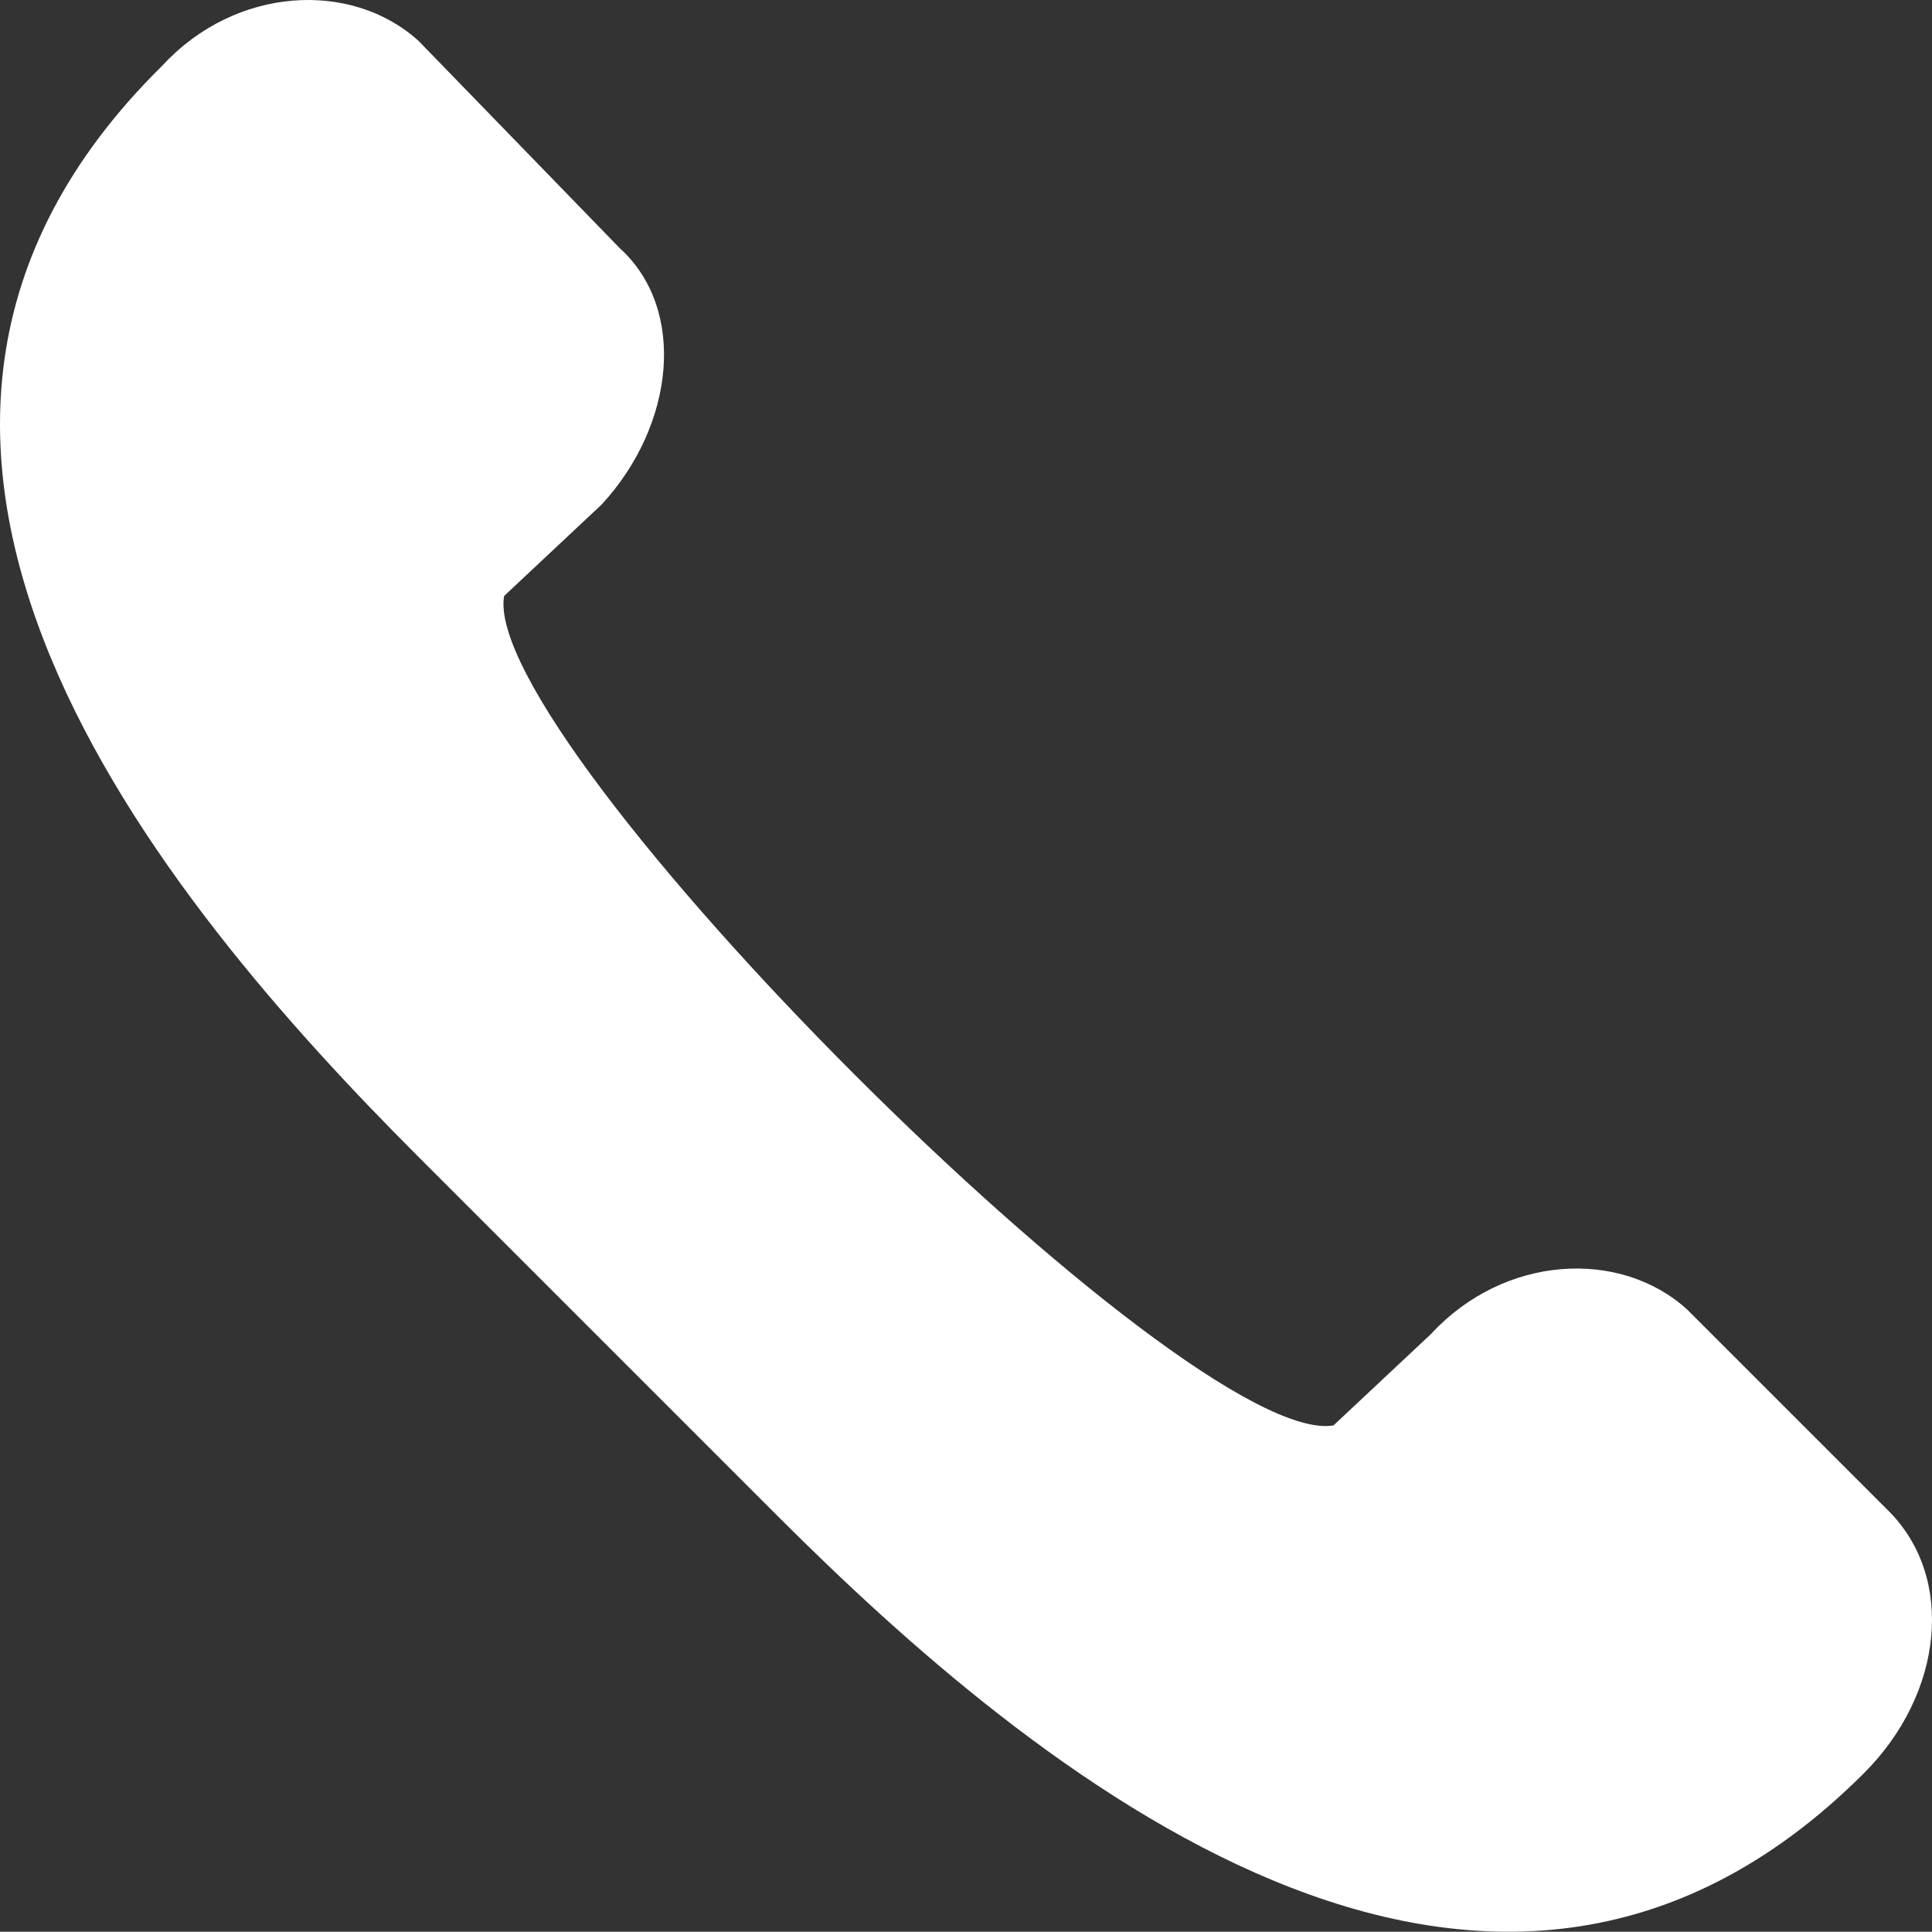 <?xml version="1.0" encoding="UTF-8"?>
<svg width="316.79" height="316.75" version="1.1" viewBox="0 0 316.79 316.75" xml:space="preserve" xmlns="http://www.w3.org/2000/svg" xmlns:cc="http://creativecommons.org/ns#" xmlns:dc="http://purl.org/dc/elements/1.1/" xmlns:rdf="http://www.w3.org/1999/02/22-rdf-syntax-ns#"><rect x="0" y="0" width="316.79" height="316.75" fill="#333333" stroke="none"/>
<style type="text/css">
	.st0{fill-rule:evenodd;clip-rule:evenodd;}
</style>
<g transform="translate(-8.347 -8.273)" fill="#fff">
	<path class="st0" d="m77 15 33 34c11 10 9 29-3 42l-16 15c-4 24 112 140 136 136l16-15c12-13 31-14 42-4l33 33c11 11 9 30-4 43-62 62-137-1-178-42l-59-59c-42-42-105-117-42-179 12-13 31-14 42-4z" fill="#fff"/>
</g>
</svg>
